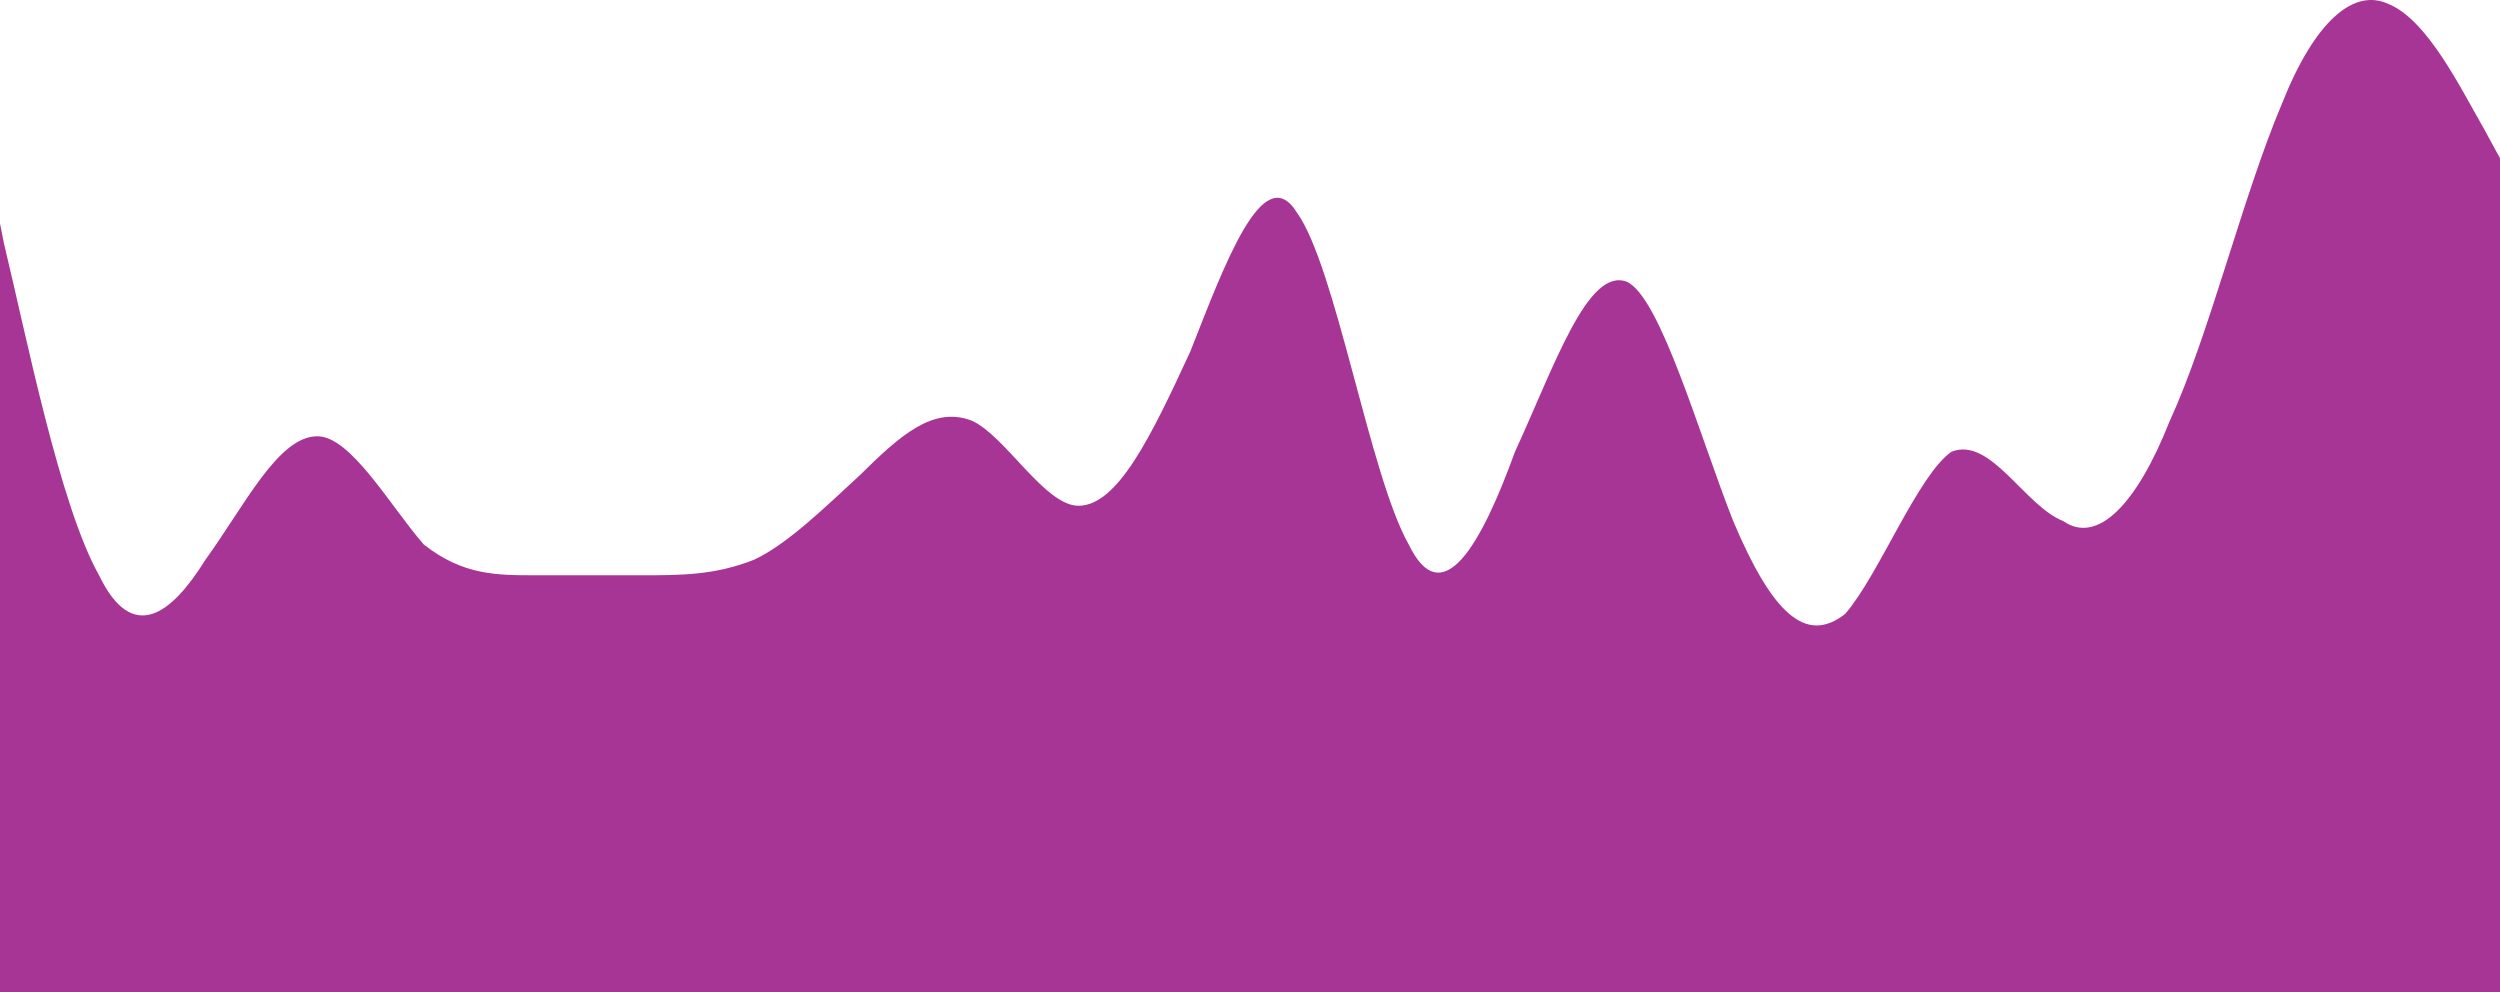 <svg width="388" height="154" viewBox="0 0 388 154" fill="none" xmlns="http://www.w3.org/2000/svg">
<path fill-rule="evenodd" clip-rule="evenodd" d="M-2 24.564L0.606 37.747C4.08 52.129 9.292 78.495 15.372 89.282C20.584 100.068 26.664 95.274 31.875 86.885C37.956 78.495 43.167 67.709 49.247 67.709C54.459 67.709 60.539 78.495 65.751 84.488C71.831 89.282 77.042 89.282 83.123 89.282C88.334 89.282 94.414 89.282 99.626 89.282C105.706 89.282 110.918 89.282 116.998 86.885C122.209 84.488 128.29 78.495 133.501 73.701C139.581 67.709 144.793 62.915 150.873 65.312C156.085 67.709 162.165 78.495 167.376 78.495C173.457 78.495 178.668 67.709 184.748 54.526C189.96 41.342 196.04 24.564 201.252 32.953C207.332 41.342 212.543 73.701 218.624 84.488C223.835 95.274 229.915 84.488 235.127 70.106C241.207 56.923 246.419 41.342 252.499 43.739C257.71 46.136 263.791 67.709 269.002 80.892C275.082 95.274 280.294 100.068 286.374 95.274C291.586 89.282 297.666 73.701 302.878 70.106C308.958 67.709 314.169 78.495 320.249 80.892C325.461 84.488 331.541 78.495 336.753 65.312C342.833 52.129 348.045 30.556 354.125 16.174C359.336 2.991 365.417 -1.803 370.628 0.594C376.708 2.991 381.92 13.777 385.394 19.77L388 24.564V154H385.394C381.92 154 376.708 154 370.628 154C365.417 154 359.336 154 354.125 154C348.045 154 342.833 154 336.753 154C331.541 154 325.461 154 320.249 154C314.169 154 308.958 154 302.878 154C297.666 154 291.586 154 286.374 154C280.294 154 275.082 154 269.002 154C263.791 154 257.71 154 252.499 154C246.419 154 241.207 154 235.127 154C229.915 154 223.835 154 218.624 154C212.543 154 207.332 154 201.252 154C196.04 154 189.96 154 184.748 154C178.668 154 173.457 154 167.376 154C162.165 154 156.085 154 150.873 154C144.793 154 139.581 154 133.501 154C128.29 154 122.209 154 116.998 154C110.918 154 105.706 154 99.626 154C94.414 154 88.334 154 83.123 154C77.042 154 71.831 154 65.751 154C60.539 154 54.459 154 49.247 154C43.167 154 37.956 154 31.875 154C26.664 154 20.584 154 15.372 154C9.292 154 4.08 154 0.606 154H-2V24.564Z" fill="#A63596"/>
</svg>

